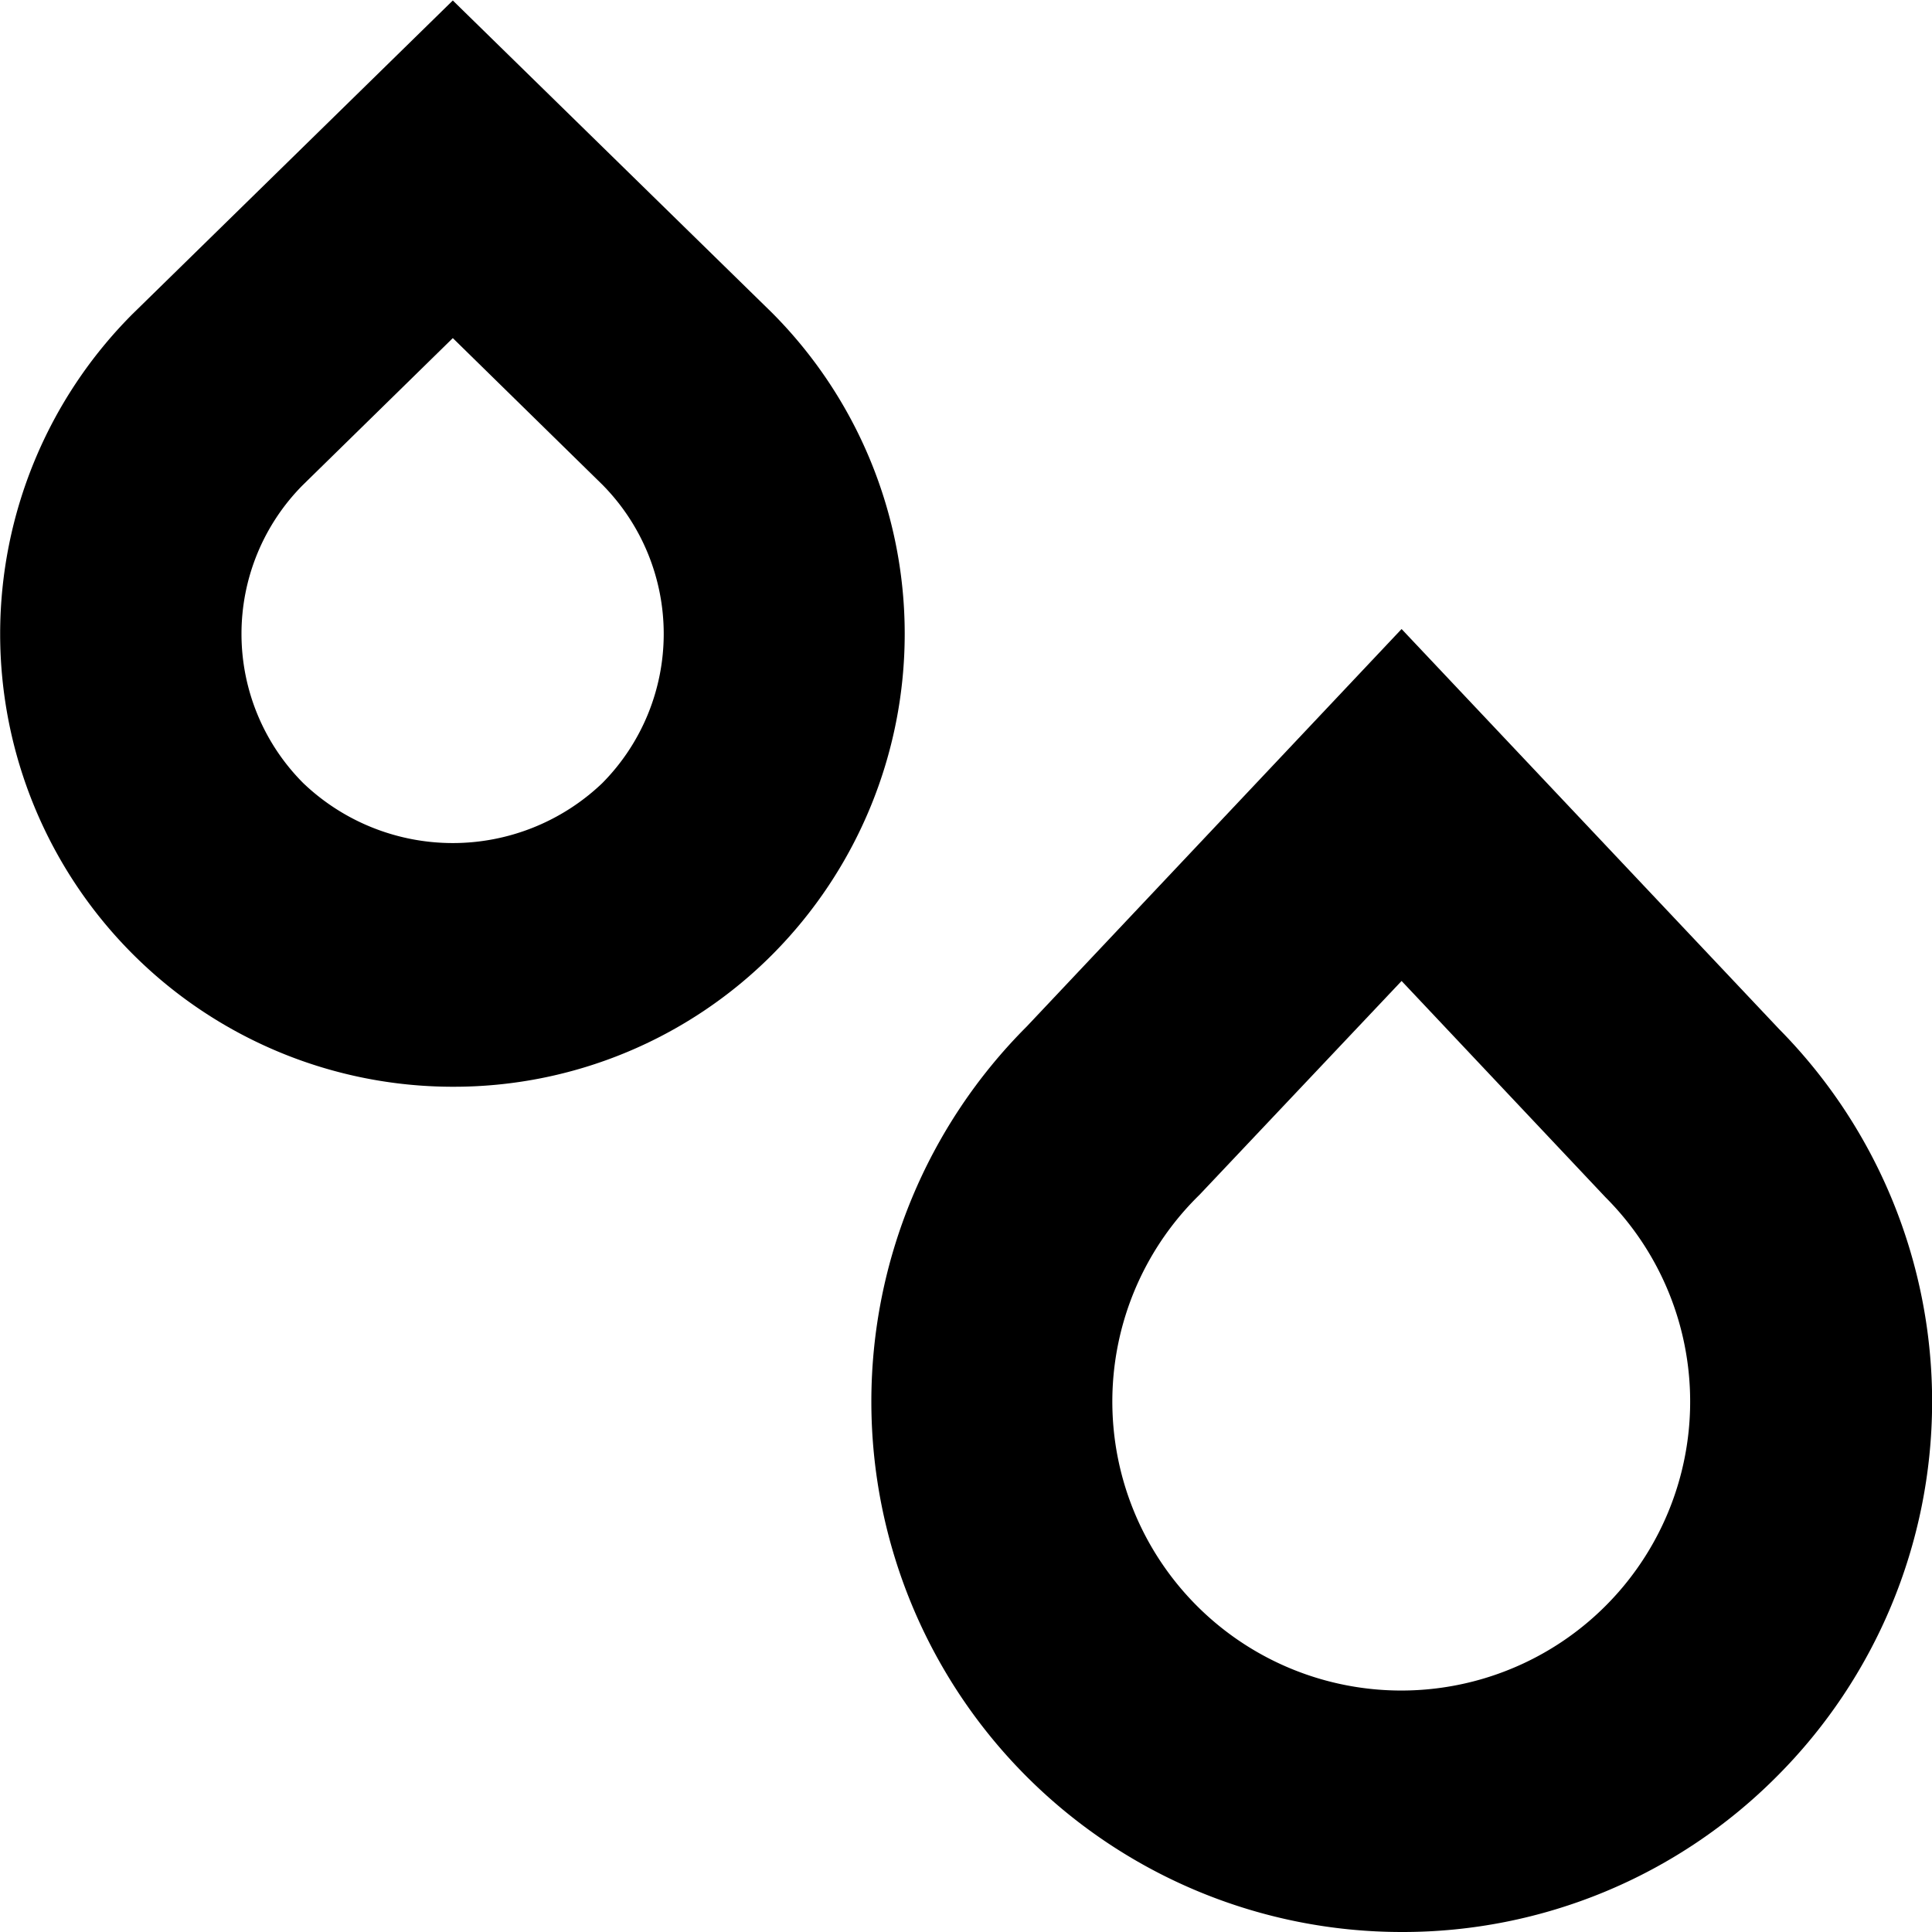 <?xml version="1.0" encoding="UTF-8"?>
<svg xmlns="http://www.w3.org/2000/svg" id="Layer_1" data-name="Layer 1" viewBox="0 0 24 24" width="512" height="512"><path d="M17.411,24a6.589,6.589,0,0,1-4.658-11.247l4.658-4.939,4.69,4.97a6.584,6.584,0,0,1-.031,9.286h0A6.554,6.554,0,0,1,17.411,24Zm0-11.814L14.9,14.843a3.589,3.589,0,1,0,5.045.031Z"/><path d="M5.625,13.5A5.625,5.625,0,0,1,1.647,3.9L5.625.006l3.966,3.88A5.649,5.649,0,0,1,9.6,11.852h0A5.586,5.586,0,0,1,5.625,13.5Zm0-9.3L3.757,6.03a2.624,2.624,0,0,0,.012,3.7,2.689,2.689,0,0,0,3.711,0h0a2.634,2.634,0,0,0,0-3.712Z"/></svg>
